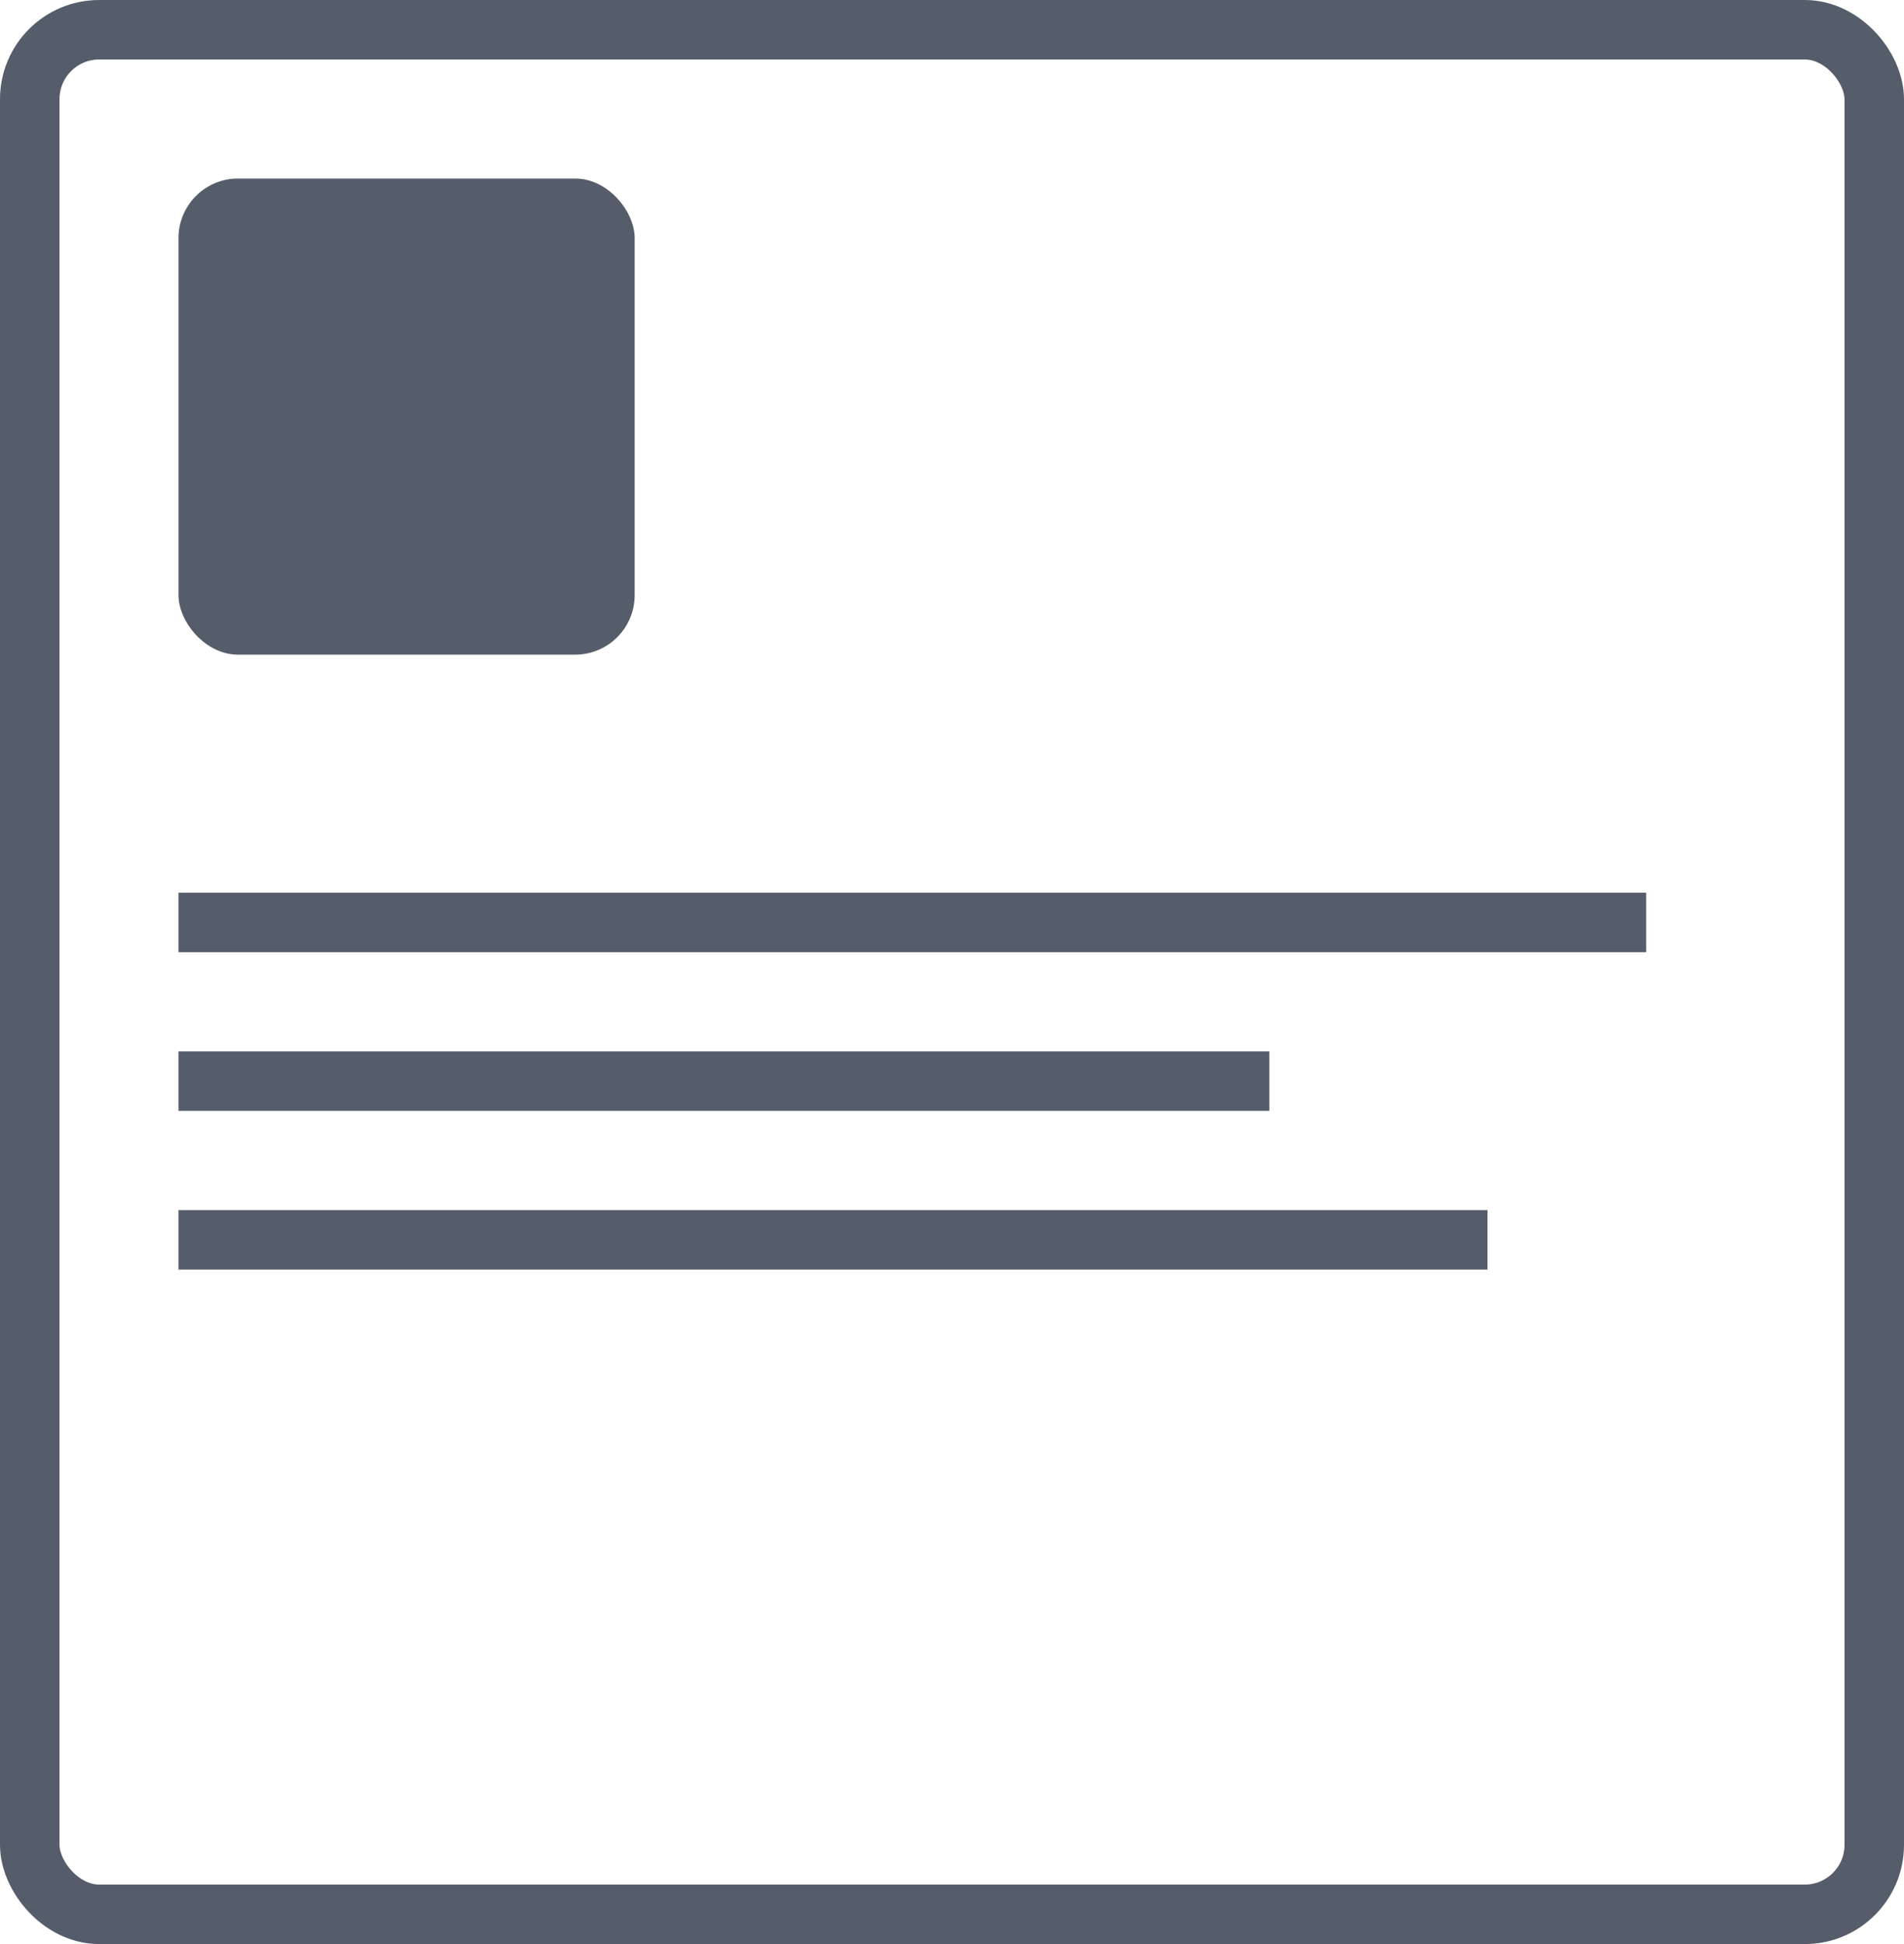 <?xml version="1.0" encoding="UTF-8"?> <svg xmlns="http://www.w3.org/2000/svg" width="96" height="98" viewBox="0 0 96 98" fill="none"><rect x="1.5" y="1.5" width="93" height="95" rx="3.5" stroke="#565D6A" stroke-width="3"></rect><rect x="9" y="9" width="23" height="24" rx="3" fill="#565D6A"></rect><line x1="9" y1="46.5" x2="83" y2="46.5" stroke="#565D6A" stroke-width="3"></line><line x1="9" y1="62.5" x2="75" y2="62.5" stroke="#565D6A" stroke-width="3"></line><line x1="9" y1="54.5" x2="64" y2="54.5" stroke="#565D6A" stroke-width="3"></line></svg> 